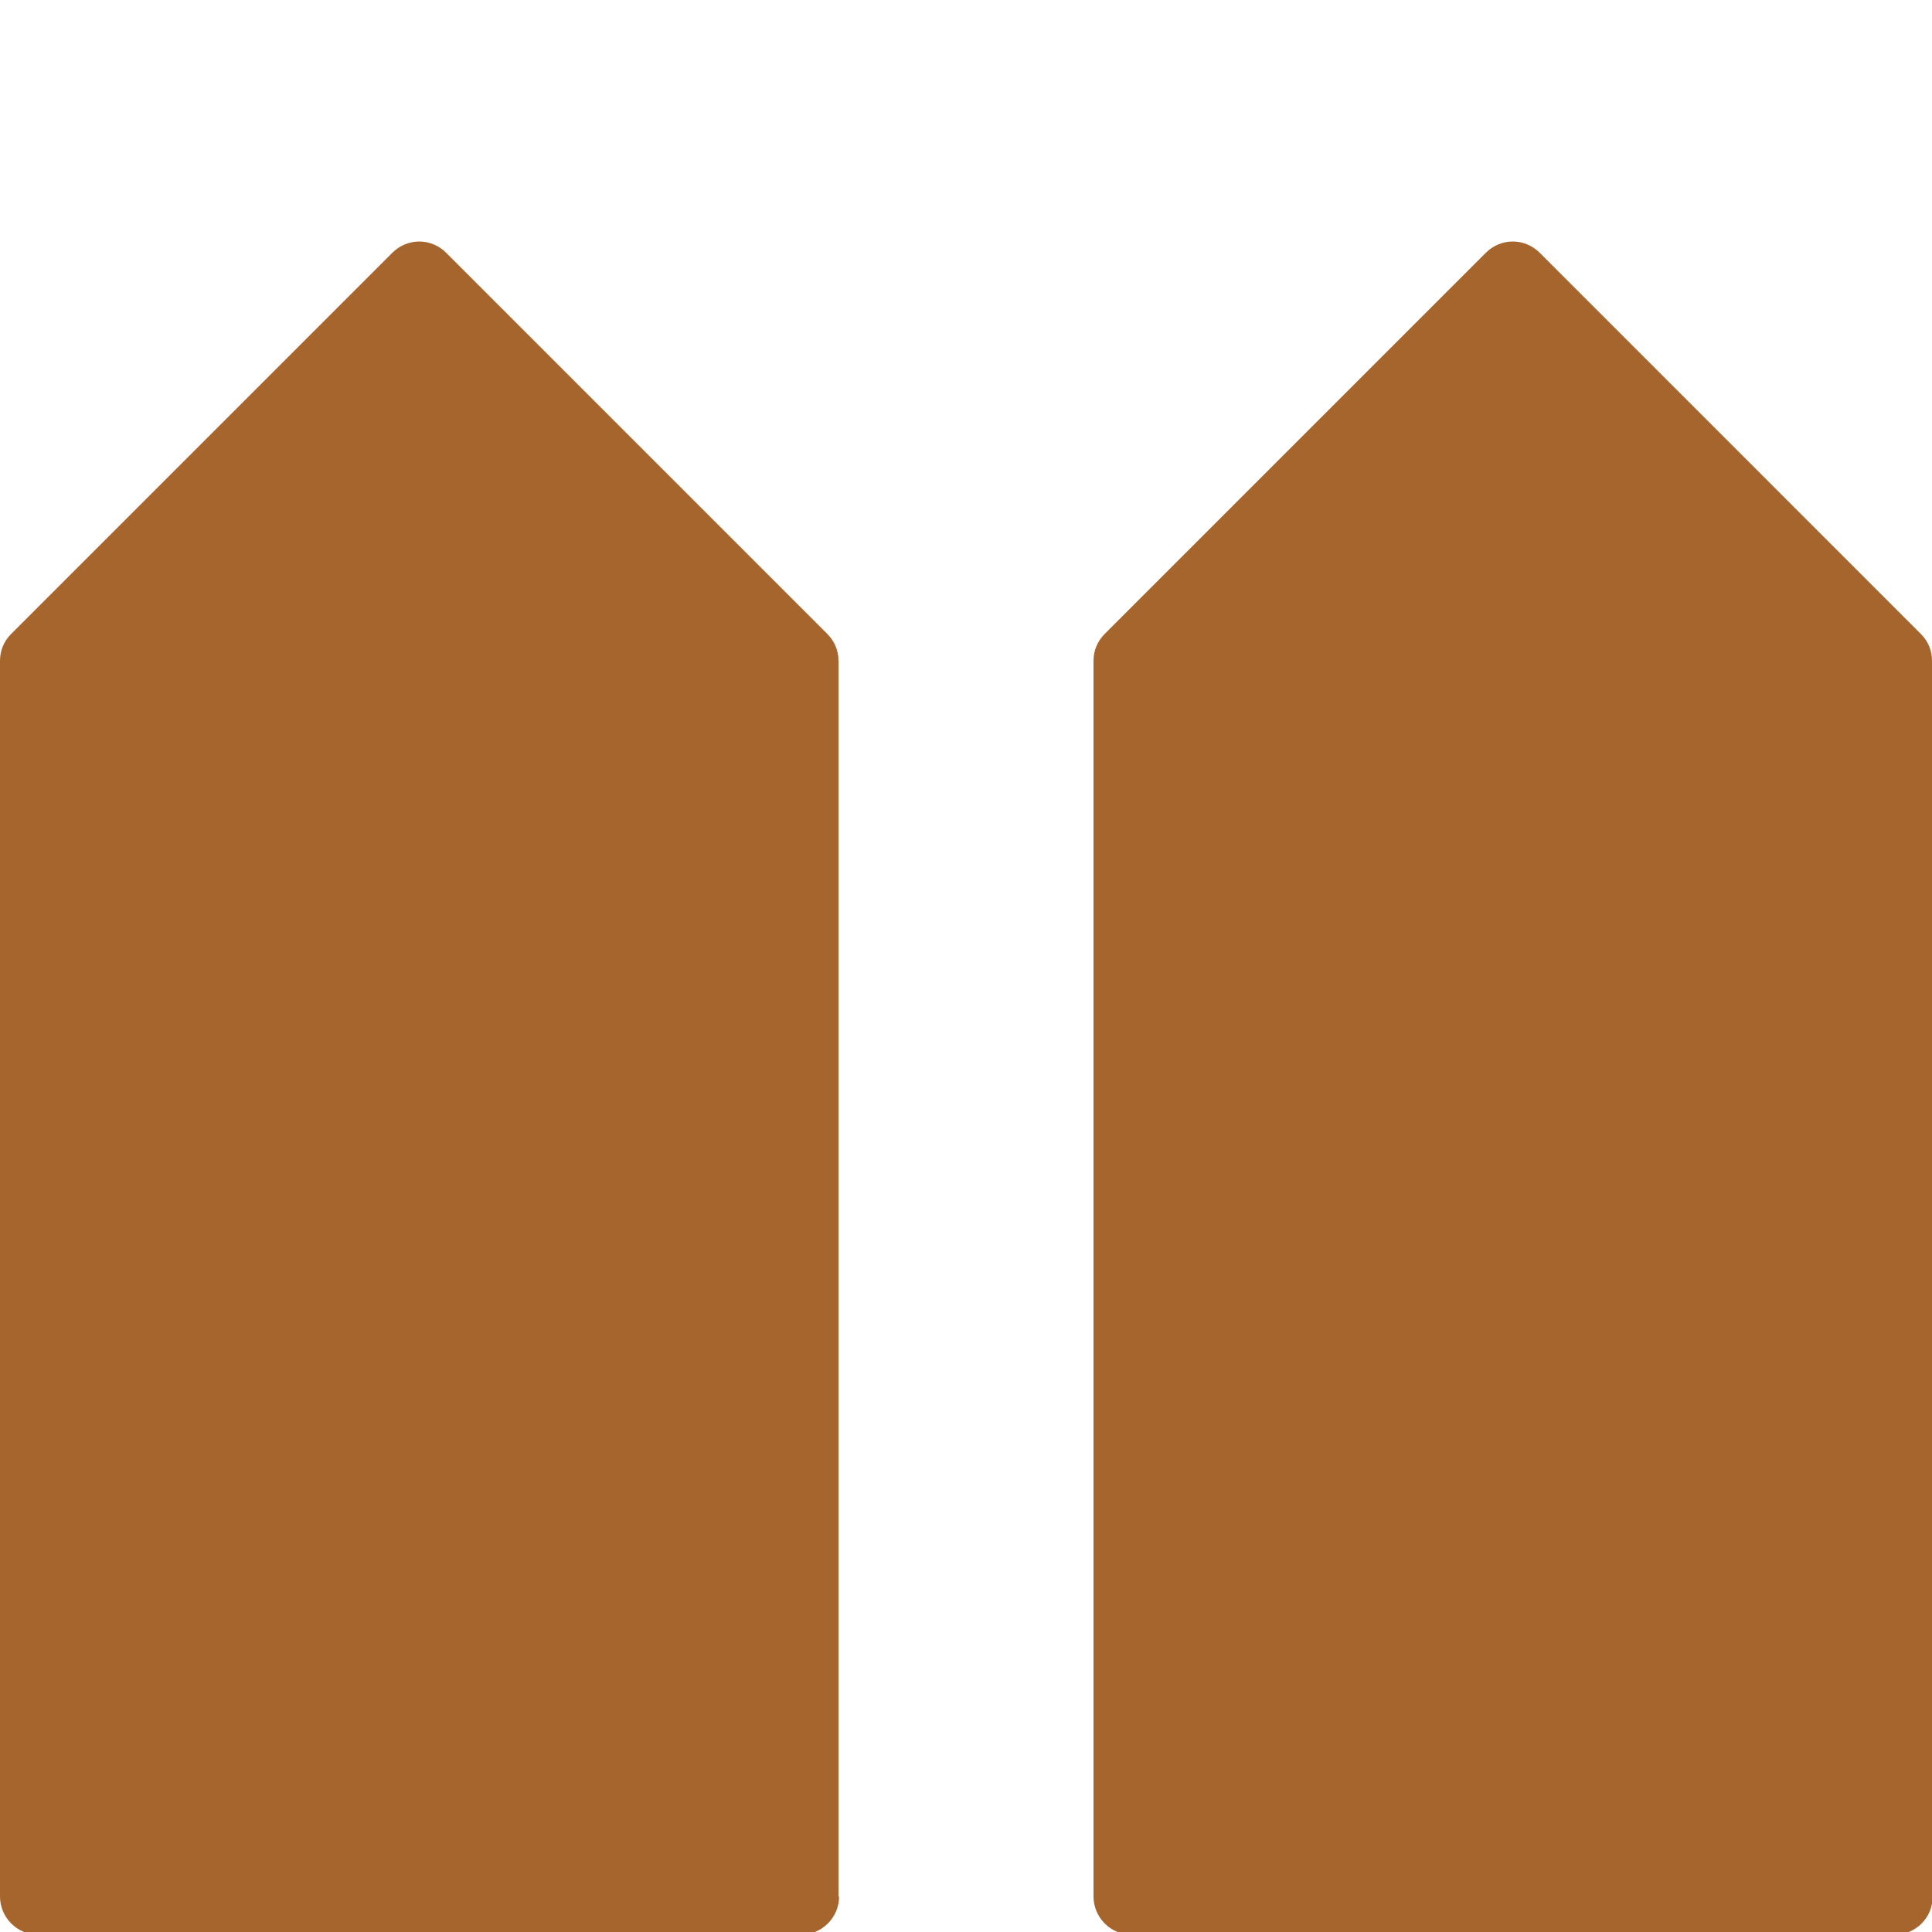 <?xml version="1.0" encoding="UTF-8"?> <svg xmlns="http://www.w3.org/2000/svg" width="32" height="32" viewBox="0 0 32 32" fill="none"><g clip-path="url(#clip0_351_24239)"><path d="M13.888 31.412V10.944C13.888 10.778 13.825 10.622 13.701 10.498C13.473 10.269 7.619 4.415 7.39 4.187C7.141 3.938 6.747 3.938 6.498 4.187C6.269 4.415 0.415 10.269 0.187 10.498C0.062 10.622 0 10.778 0 10.944V31.412C0 31.755 0.28 32.045 0.633 32.045H13.265C13.607 32.045 13.898 31.765 13.898 31.412" fill="#A5652C"></path><path d="M32 31.412V10.944C32 10.778 31.938 10.622 31.813 10.498C31.585 10.269 25.731 4.415 25.503 4.187C25.253 3.938 24.859 3.938 24.61 4.187C24.381 4.415 18.527 10.269 18.299 10.498C18.175 10.622 18.112 10.778 18.112 10.944V31.412C18.112 31.755 18.392 32.045 18.745 32.045H31.377C31.73 32.045 32.011 31.765 32.011 31.412" fill="#A5652C"></path></g><defs><clipPath id="clip0_351_24239"><rect width="32" height="32" fill="white"></rect></clipPath></defs></svg> 